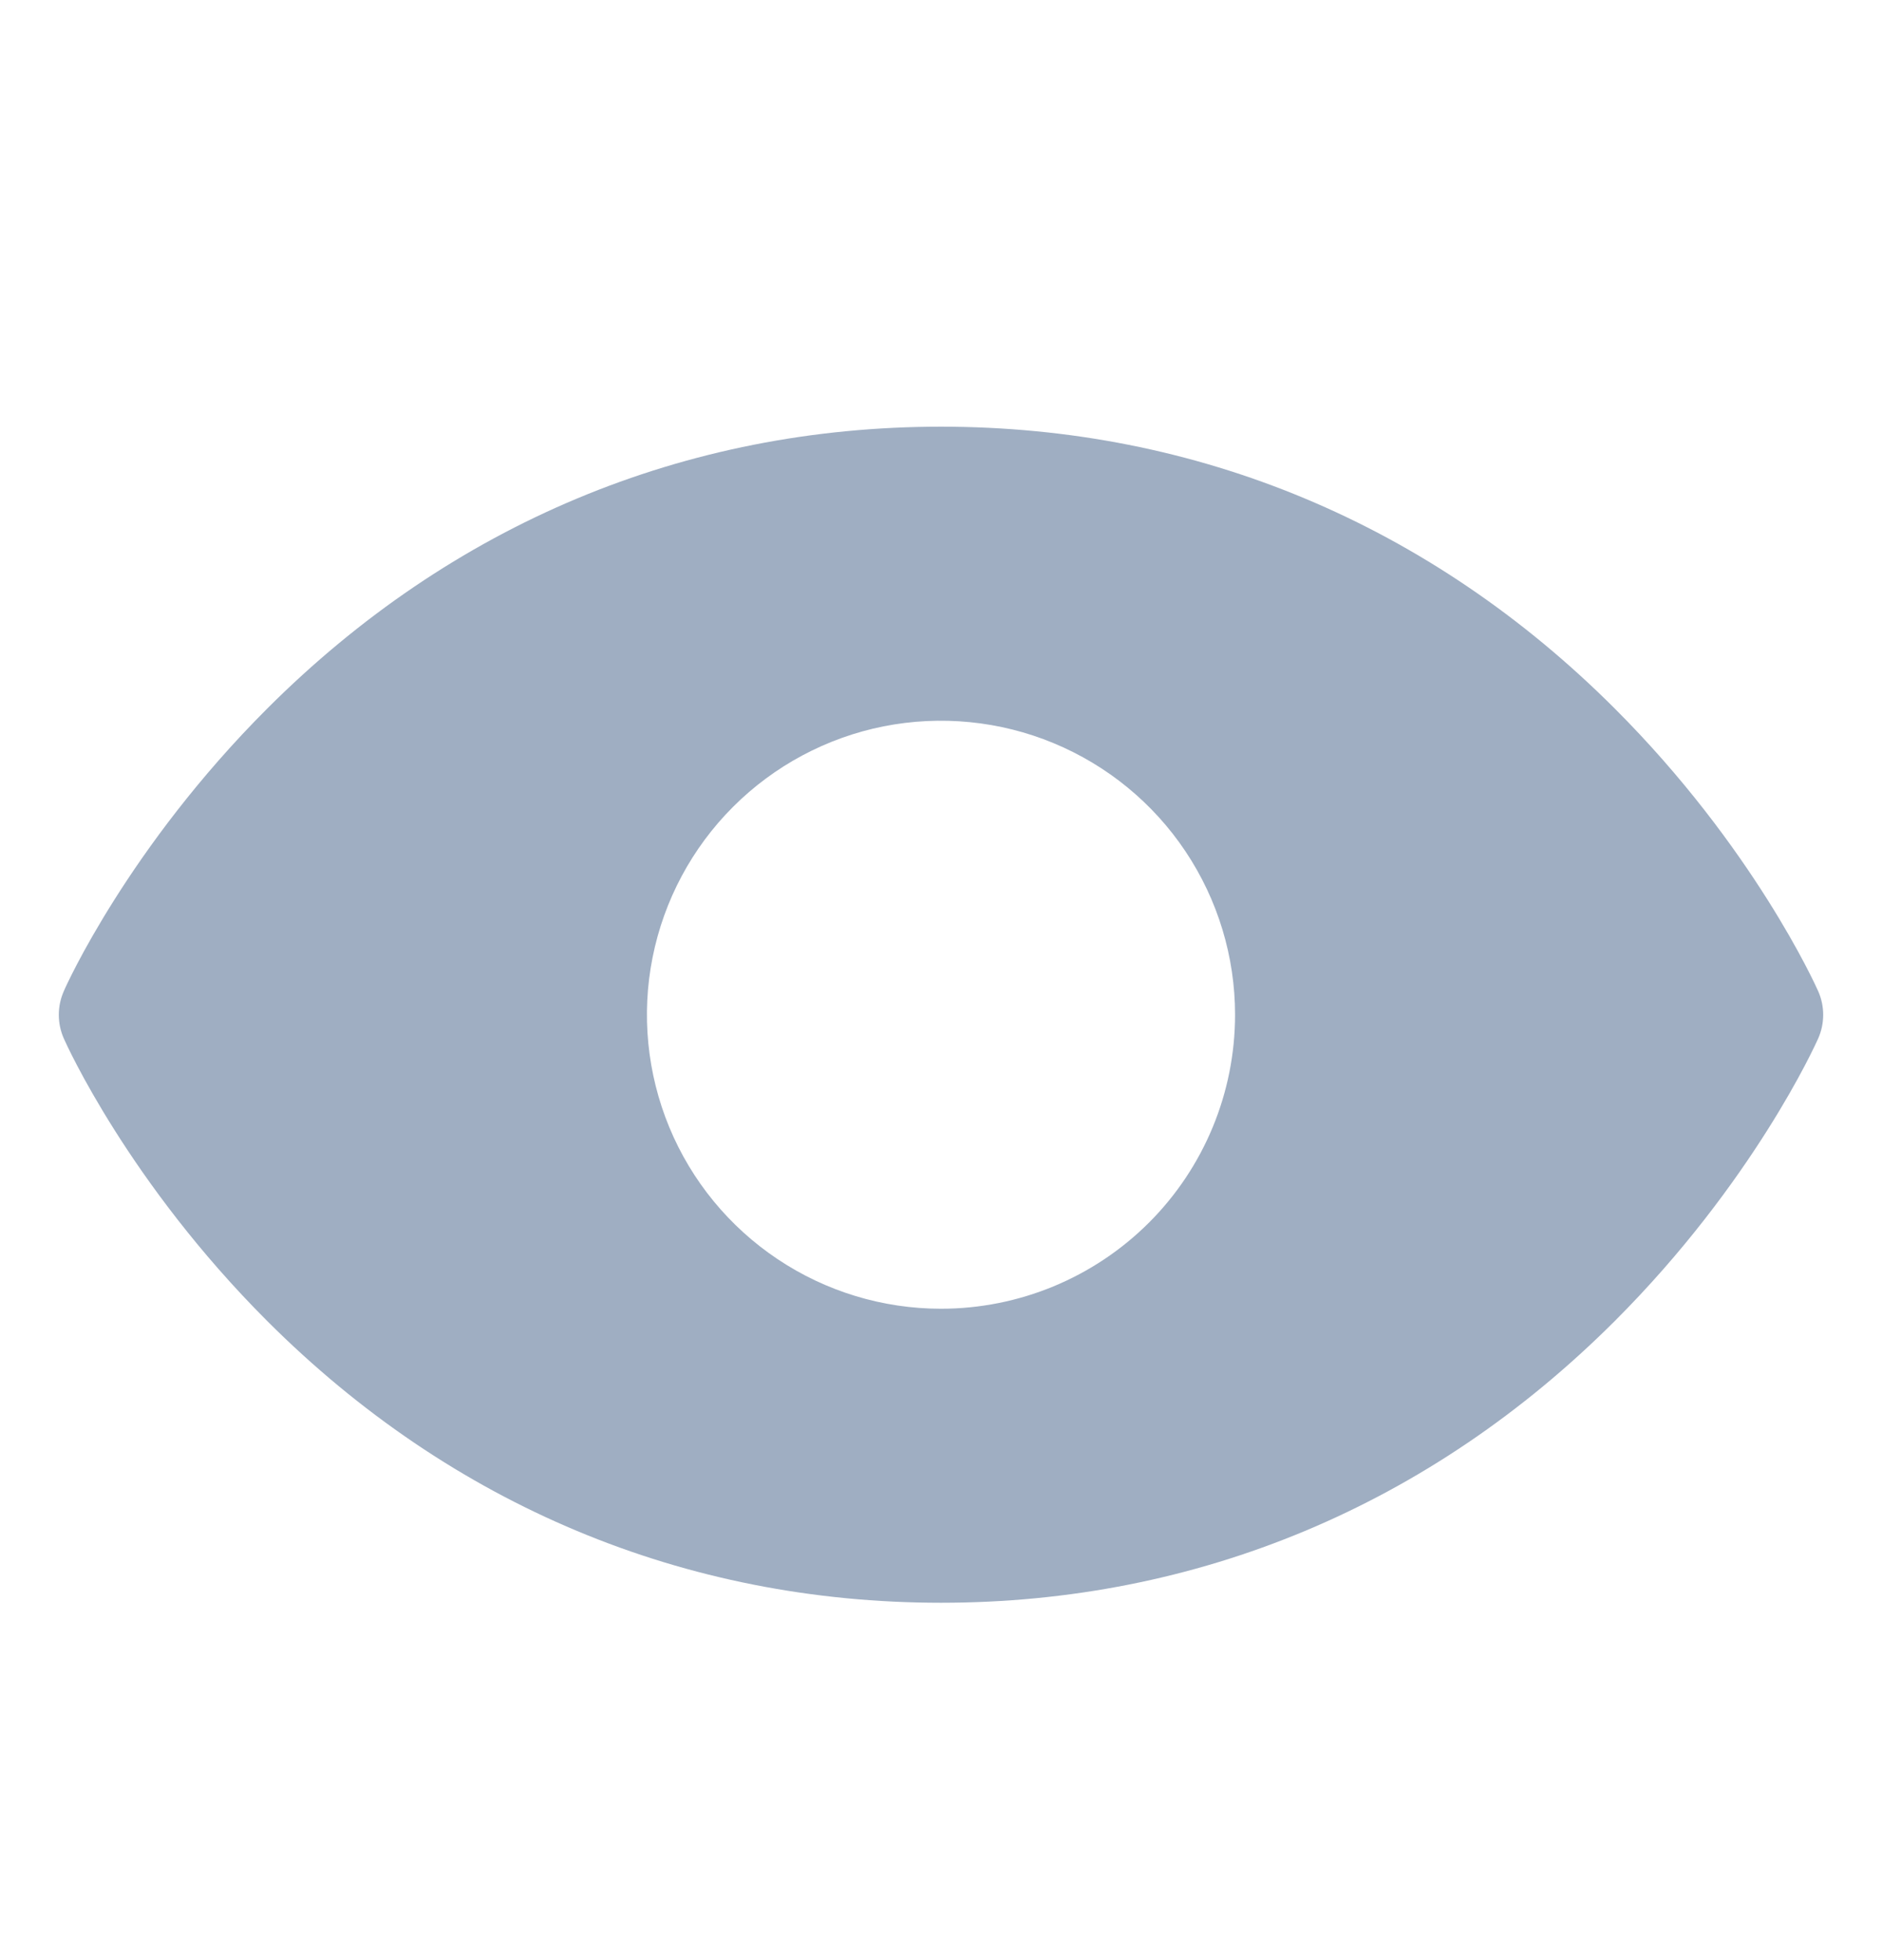<svg width="24" height="25" viewBox="0 0 24 25" fill="none" xmlns="http://www.w3.org/2000/svg">
    <path d="M23.185 12.639C23.152 12.565 22.358 10.803 20.593 9.038C18.241 6.686 15.27 5.442 12 5.442C8.73 5.442 5.759 6.686 3.407 9.038C1.642 10.803 0.844 12.567 0.815 12.639C0.772 12.735 0.75 12.838 0.75 12.943C0.75 13.048 0.772 13.152 0.815 13.248C0.847 13.322 1.642 15.083 3.407 16.848C5.759 19.199 8.73 20.442 12 20.442C15.27 20.442 18.241 19.199 20.593 16.848C22.358 15.083 23.152 13.322 23.185 13.248C23.228 13.152 23.25 13.048 23.25 12.943C23.25 12.838 23.228 12.735 23.185 12.639ZM12 16.692C11.258 16.692 10.533 16.472 9.917 16.06C9.3 15.648 8.819 15.063 8.535 14.377C8.252 13.692 8.177 12.938 8.322 12.211C8.467 11.483 8.824 10.815 9.348 10.291C9.873 9.766 10.541 9.409 11.268 9.264C11.996 9.12 12.75 9.194 13.435 9.478C14.12 9.762 14.706 10.242 15.118 10.859C15.53 11.476 15.75 12.201 15.75 12.942C15.75 13.937 15.355 14.891 14.652 15.594C13.948 16.297 12.995 16.692 12 16.692Z" fill="#9FAEC2"/>
</svg>